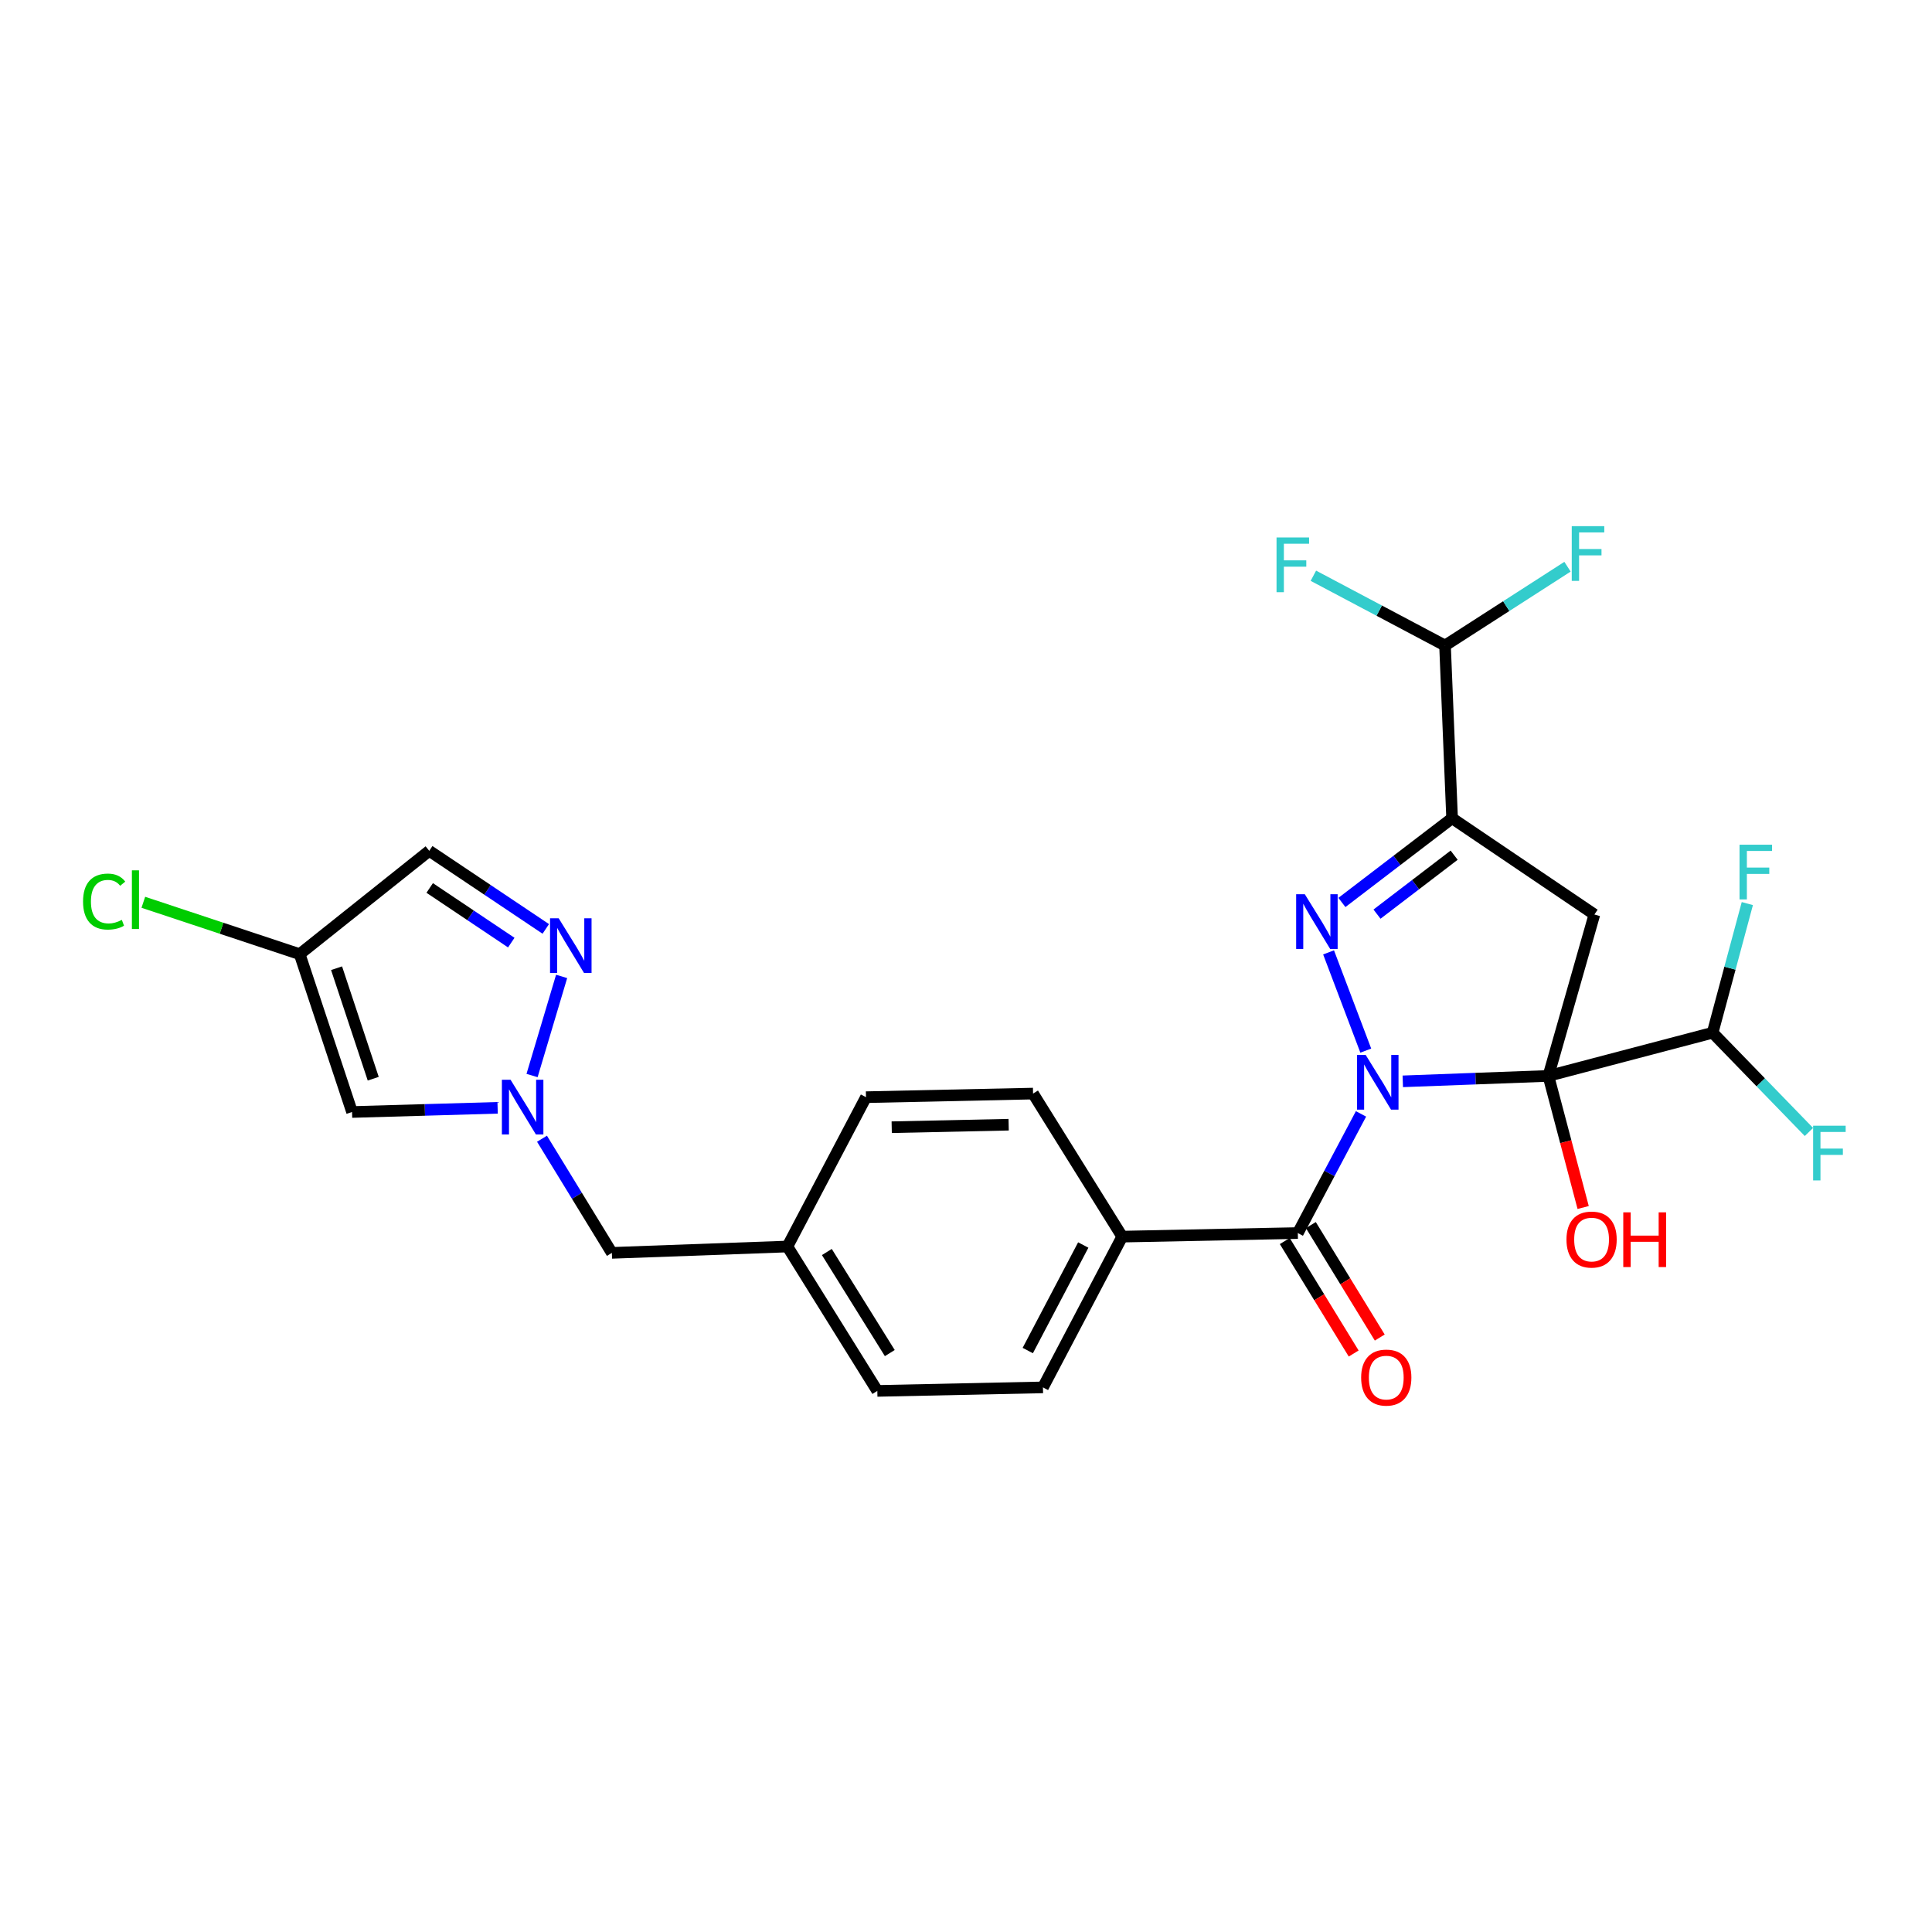 <?xml version='1.0' encoding='iso-8859-1'?>
<svg version='1.1' baseProfile='full'
              xmlns='http://www.w3.org/2000/svg'
                      xmlns:rdkit='http://www.rdkit.org/xml'
                      xmlns:xlink='http://www.w3.org/1999/xlink'
                  xml:space='preserve'
width='1000px' height='1000px' viewBox='0 0 1000 1000'>
<!-- END OF HEADER -->
<rect style='opacity:1.0;fill:#FFFFFF;stroke:none' width='1000' height='1000' x='0' y='0'> </rect>
<path class='bond-0' d='M 726.08,559.699 L 763.762,558.296' style='fill:none;fill-rule:evenodd;stroke:#0000FF;stroke-width:6px;stroke-linecap:butt;stroke-linejoin:miter;stroke-opacity:1' />
<path class='bond-0' d='M 763.762,558.296 L 801.444,556.892' style='fill:none;fill-rule:evenodd;stroke:#000000;stroke-width:6px;stroke-linecap:butt;stroke-linejoin:miter;stroke-opacity:1' />
<path class='bond-1' d='M 706.925,543.798 L 687.665,492.95' style='fill:none;fill-rule:evenodd;stroke:#0000FF;stroke-width:6px;stroke-linecap:butt;stroke-linejoin:miter;stroke-opacity:1' />
<path class='bond-4' d='M 704.452,576.55 L 688.1,607.39' style='fill:none;fill-rule:evenodd;stroke:#0000FF;stroke-width:6px;stroke-linecap:butt;stroke-linejoin:miter;stroke-opacity:1' />
<path class='bond-4' d='M 688.1,607.39 L 671.749,638.231' style='fill:none;fill-rule:evenodd;stroke:#000000;stroke-width:6px;stroke-linecap:butt;stroke-linejoin:miter;stroke-opacity:1' />
<path class='bond-3' d='M 801.444,556.892 L 825.253,473.346' style='fill:none;fill-rule:evenodd;stroke:#000000;stroke-width:6px;stroke-linecap:butt;stroke-linejoin:miter;stroke-opacity:1' />
<path class='bond-9' d='M 801.444,556.892 L 886.45,534.543' style='fill:none;fill-rule:evenodd;stroke:#000000;stroke-width:6px;stroke-linecap:butt;stroke-linejoin:miter;stroke-opacity:1' />
<path class='bond-14' d='M 801.444,556.892 L 810.442,590.948' style='fill:none;fill-rule:evenodd;stroke:#000000;stroke-width:6px;stroke-linecap:butt;stroke-linejoin:miter;stroke-opacity:1' />
<path class='bond-14' d='M 810.442,590.948 L 819.44,625.003' style='fill:none;fill-rule:evenodd;stroke:#FF0000;stroke-width:6px;stroke-linecap:butt;stroke-linejoin:miter;stroke-opacity:1' />
<path class='bond-2' d='M 694.568,467.113 L 723.084,445.317' style='fill:none;fill-rule:evenodd;stroke:#0000FF;stroke-width:6px;stroke-linecap:butt;stroke-linejoin:miter;stroke-opacity:1' />
<path class='bond-2' d='M 723.084,445.317 L 751.601,423.521' style='fill:none;fill-rule:evenodd;stroke:#000000;stroke-width:6px;stroke-linecap:butt;stroke-linejoin:miter;stroke-opacity:1' />
<path class='bond-2' d='M 712.736,473.152 L 732.698,457.895' style='fill:none;fill-rule:evenodd;stroke:#0000FF;stroke-width:6px;stroke-linecap:butt;stroke-linejoin:miter;stroke-opacity:1' />
<path class='bond-2' d='M 732.698,457.895 L 752.66,442.638' style='fill:none;fill-rule:evenodd;stroke:#000000;stroke-width:6px;stroke-linecap:butt;stroke-linejoin:miter;stroke-opacity:1' />
<path class='bond-11' d='M 751.601,423.521 L 747.942,334.117' style='fill:none;fill-rule:evenodd;stroke:#000000;stroke-width:6px;stroke-linecap:butt;stroke-linejoin:miter;stroke-opacity:1' />
<path class='bond-26' d='M 751.601,423.521 L 825.253,473.346' style='fill:none;fill-rule:evenodd;stroke:#000000;stroke-width:6px;stroke-linecap:butt;stroke-linejoin:miter;stroke-opacity:1' />
<path class='bond-12' d='M 671.749,638.231 L 580.858,640.078' style='fill:none;fill-rule:evenodd;stroke:#000000;stroke-width:6px;stroke-linecap:butt;stroke-linejoin:miter;stroke-opacity:1' />
<path class='bond-13' d='M 664.999,642.366 L 682.831,671.473' style='fill:none;fill-rule:evenodd;stroke:#000000;stroke-width:6px;stroke-linecap:butt;stroke-linejoin:miter;stroke-opacity:1' />
<path class='bond-13' d='M 682.831,671.473 L 700.663,700.58' style='fill:none;fill-rule:evenodd;stroke:#FF0000;stroke-width:6px;stroke-linecap:butt;stroke-linejoin:miter;stroke-opacity:1' />
<path class='bond-13' d='M 678.498,634.096 L 696.331,663.203' style='fill:none;fill-rule:evenodd;stroke:#000000;stroke-width:6px;stroke-linecap:butt;stroke-linejoin:miter;stroke-opacity:1' />
<path class='bond-13' d='M 696.331,663.203 L 714.163,692.309' style='fill:none;fill-rule:evenodd;stroke:#FF0000;stroke-width:6px;stroke-linecap:butt;stroke-linejoin:miter;stroke-opacity:1' />
<path class='bond-5' d='M 280.538,589.403 L 298.619,618.945' style='fill:none;fill-rule:evenodd;stroke:#0000FF;stroke-width:6px;stroke-linecap:butt;stroke-linejoin:miter;stroke-opacity:1' />
<path class='bond-5' d='M 298.619,618.945 L 316.701,648.486' style='fill:none;fill-rule:evenodd;stroke:#000000;stroke-width:6px;stroke-linecap:butt;stroke-linejoin:miter;stroke-opacity:1' />
<path class='bond-6' d='M 275.392,556.692 L 290.696,505.39' style='fill:none;fill-rule:evenodd;stroke:#0000FF;stroke-width:6px;stroke-linecap:butt;stroke-linejoin:miter;stroke-opacity:1' />
<path class='bond-7' d='M 257.569,573.404 L 219.895,574.489' style='fill:none;fill-rule:evenodd;stroke:#0000FF;stroke-width:6px;stroke-linecap:butt;stroke-linejoin:miter;stroke-opacity:1' />
<path class='bond-7' d='M 219.895,574.489 L 182.221,575.573' style='fill:none;fill-rule:evenodd;stroke:#000000;stroke-width:6px;stroke-linecap:butt;stroke-linejoin:miter;stroke-opacity:1' />
<path class='bond-10' d='M 282.498,480.805 L 252.334,460.597' style='fill:none;fill-rule:evenodd;stroke:#0000FF;stroke-width:6px;stroke-linecap:butt;stroke-linejoin:miter;stroke-opacity:1' />
<path class='bond-10' d='M 252.334,460.597 L 222.17,440.39' style='fill:none;fill-rule:evenodd;stroke:#000000;stroke-width:6px;stroke-linecap:butt;stroke-linejoin:miter;stroke-opacity:1' />
<path class='bond-10' d='M 264.638,487.895 L 243.523,473.75' style='fill:none;fill-rule:evenodd;stroke:#0000FF;stroke-width:6px;stroke-linecap:butt;stroke-linejoin:miter;stroke-opacity:1' />
<path class='bond-10' d='M 243.523,473.75 L 222.408,459.605' style='fill:none;fill-rule:evenodd;stroke:#000000;stroke-width:6px;stroke-linecap:butt;stroke-linejoin:miter;stroke-opacity:1' />
<path class='bond-8' d='M 182.221,575.573 L 155.114,493.874' style='fill:none;fill-rule:evenodd;stroke:#000000;stroke-width:6px;stroke-linecap:butt;stroke-linejoin:miter;stroke-opacity:1' />
<path class='bond-8' d='M 193.181,558.333 L 174.206,501.143' style='fill:none;fill-rule:evenodd;stroke:#000000;stroke-width:6px;stroke-linecap:butt;stroke-linejoin:miter;stroke-opacity:1' />
<path class='bond-18' d='M 155.114,493.874 L 114.651,480.448' style='fill:none;fill-rule:evenodd;stroke:#000000;stroke-width:6px;stroke-linecap:butt;stroke-linejoin:miter;stroke-opacity:1' />
<path class='bond-18' d='M 114.651,480.448 L 74.187,467.021' style='fill:none;fill-rule:evenodd;stroke:#00CC00;stroke-width:6px;stroke-linecap:butt;stroke-linejoin:miter;stroke-opacity:1' />
<path class='bond-28' d='M 155.114,493.874 L 222.17,440.39' style='fill:none;fill-rule:evenodd;stroke:#000000;stroke-width:6px;stroke-linecap:butt;stroke-linejoin:miter;stroke-opacity:1' />
<path class='bond-19' d='M 886.45,534.543 L 911.376,560.227' style='fill:none;fill-rule:evenodd;stroke:#000000;stroke-width:6px;stroke-linecap:butt;stroke-linejoin:miter;stroke-opacity:1' />
<path class='bond-19' d='M 911.376,560.227 L 936.302,585.911' style='fill:none;fill-rule:evenodd;stroke:#33CCCC;stroke-width:6px;stroke-linecap:butt;stroke-linejoin:miter;stroke-opacity:1' />
<path class='bond-20' d='M 886.45,534.543 L 895.433,501.116' style='fill:none;fill-rule:evenodd;stroke:#000000;stroke-width:6px;stroke-linecap:butt;stroke-linejoin:miter;stroke-opacity:1' />
<path class='bond-20' d='M 895.433,501.116 L 904.415,467.688' style='fill:none;fill-rule:evenodd;stroke:#33CCCC;stroke-width:6px;stroke-linecap:butt;stroke-linejoin:miter;stroke-opacity:1' />
<path class='bond-21' d='M 747.942,334.117 L 713.873,316.059' style='fill:none;fill-rule:evenodd;stroke:#000000;stroke-width:6px;stroke-linecap:butt;stroke-linejoin:miter;stroke-opacity:1' />
<path class='bond-21' d='M 713.873,316.059 L 679.803,298.001' style='fill:none;fill-rule:evenodd;stroke:#33CCCC;stroke-width:6px;stroke-linecap:butt;stroke-linejoin:miter;stroke-opacity:1' />
<path class='bond-22' d='M 747.942,334.117 L 779.638,313.724' style='fill:none;fill-rule:evenodd;stroke:#000000;stroke-width:6px;stroke-linecap:butt;stroke-linejoin:miter;stroke-opacity:1' />
<path class='bond-22' d='M 779.638,313.724 L 811.334,293.332' style='fill:none;fill-rule:evenodd;stroke:#33CCCC;stroke-width:6px;stroke-linecap:butt;stroke-linejoin:miter;stroke-opacity:1' />
<path class='bond-16' d='M 580.858,640.078 L 539.828,718.11' style='fill:none;fill-rule:evenodd;stroke:#000000;stroke-width:6px;stroke-linecap:butt;stroke-linejoin:miter;stroke-opacity:1' />
<path class='bond-16' d='M 560.691,644.415 L 531.97,699.037' style='fill:none;fill-rule:evenodd;stroke:#000000;stroke-width:6px;stroke-linecap:butt;stroke-linejoin:miter;stroke-opacity:1' />
<path class='bond-17' d='M 580.858,640.078 L 534.71,566.039' style='fill:none;fill-rule:evenodd;stroke:#000000;stroke-width:6px;stroke-linecap:butt;stroke-linejoin:miter;stroke-opacity:1' />
<path class='bond-15' d='M 316.701,648.486 L 407.556,645.197' style='fill:none;fill-rule:evenodd;stroke:#000000;stroke-width:6px;stroke-linecap:butt;stroke-linejoin:miter;stroke-opacity:1' />
<path class='bond-24' d='M 539.828,718.11 L 454.101,719.93' style='fill:none;fill-rule:evenodd;stroke:#000000;stroke-width:6px;stroke-linecap:butt;stroke-linejoin:miter;stroke-opacity:1' />
<path class='bond-25' d='M 534.71,566.039 L 448.234,567.895' style='fill:none;fill-rule:evenodd;stroke:#000000;stroke-width:6px;stroke-linecap:butt;stroke-linejoin:miter;stroke-opacity:1' />
<path class='bond-25' d='M 522.078,582.145 L 461.545,583.445' style='fill:none;fill-rule:evenodd;stroke:#000000;stroke-width:6px;stroke-linecap:butt;stroke-linejoin:miter;stroke-opacity:1' />
<path class='bond-23' d='M 407.556,645.197 L 448.234,567.895' style='fill:none;fill-rule:evenodd;stroke:#000000;stroke-width:6px;stroke-linecap:butt;stroke-linejoin:miter;stroke-opacity:1' />
<path class='bond-27' d='M 407.556,645.197 L 454.101,719.93' style='fill:none;fill-rule:evenodd;stroke:#000000;stroke-width:6px;stroke-linecap:butt;stroke-linejoin:miter;stroke-opacity:1' />
<path class='bond-27' d='M 427.976,648.037 L 460.557,700.351' style='fill:none;fill-rule:evenodd;stroke:#000000;stroke-width:6px;stroke-linecap:butt;stroke-linejoin:miter;stroke-opacity:1' />
<path  class='atom-0' d='M 706.87 546.022
L 716.15 561.022
Q 717.07 562.502, 718.55 565.182
Q 720.03 567.862, 720.11 568.022
L 720.11 546.022
L 723.87 546.022
L 723.87 574.342
L 719.99 574.342
L 710.03 557.942
Q 708.87 556.022, 707.63 553.822
Q 706.43 551.622, 706.07 550.942
L 706.07 574.342
L 702.39 574.342
L 702.39 546.022
L 706.87 546.022
' fill='#0000FF'/>
<path  class='atom-2' d='M 675.366 462.845
L 684.646 477.845
Q 685.566 479.325, 687.046 482.005
Q 688.526 484.685, 688.606 484.845
L 688.606 462.845
L 692.366 462.845
L 692.366 491.165
L 688.486 491.165
L 678.526 474.765
Q 677.366 472.845, 676.126 470.645
Q 674.926 468.445, 674.566 467.765
L 674.566 491.165
L 670.886 491.165
L 670.886 462.845
L 675.366 462.845
' fill='#0000FF'/>
<path  class='atom-6' d='M 264.257 558.871
L 273.537 573.871
Q 274.457 575.351, 275.937 578.031
Q 277.417 580.711, 277.497 580.871
L 277.497 558.871
L 281.257 558.871
L 281.257 587.191
L 277.377 587.191
L 267.417 570.791
Q 266.257 568.871, 265.017 566.671
Q 263.817 564.471, 263.457 563.791
L 263.457 587.191
L 259.777 587.191
L 259.777 558.871
L 264.257 558.871
' fill='#0000FF'/>
<path  class='atom-7' d='M 289.183 475.316
L 298.463 490.316
Q 299.383 491.796, 300.863 494.476
Q 302.343 497.156, 302.423 497.316
L 302.423 475.316
L 306.183 475.316
L 306.183 503.636
L 302.303 503.636
L 292.343 487.236
Q 291.183 485.316, 289.943 483.116
Q 288.743 480.916, 288.383 480.236
L 288.383 503.636
L 284.703 503.636
L 284.703 475.316
L 289.183 475.316
' fill='#0000FF'/>
<path  class='atom-14' d='M 704.528 713.035
Q 704.528 706.235, 707.888 702.435
Q 711.248 698.635, 717.528 698.635
Q 723.808 698.635, 727.168 702.435
Q 730.528 706.235, 730.528 713.035
Q 730.528 719.915, 727.128 723.835
Q 723.728 727.715, 717.528 727.715
Q 711.288 727.715, 707.888 723.835
Q 704.528 719.955, 704.528 713.035
M 717.528 724.515
Q 721.848 724.515, 724.168 721.635
Q 726.528 718.715, 726.528 713.035
Q 726.528 707.475, 724.168 704.675
Q 721.848 701.835, 717.528 701.835
Q 713.208 701.835, 710.848 704.635
Q 708.528 707.435, 708.528 713.035
Q 708.528 718.755, 710.848 721.635
Q 713.208 724.515, 717.528 724.515
' fill='#FF0000'/>
<path  class='atom-15' d='M 810.801 641.591
Q 810.801 634.791, 814.161 630.991
Q 817.521 627.191, 823.801 627.191
Q 830.081 627.191, 833.441 630.991
Q 836.801 634.791, 836.801 641.591
Q 836.801 648.471, 833.401 652.391
Q 830.001 656.271, 823.801 656.271
Q 817.561 656.271, 814.161 652.391
Q 810.801 648.511, 810.801 641.591
M 823.801 653.071
Q 828.121 653.071, 830.441 650.191
Q 832.801 647.271, 832.801 641.591
Q 832.801 636.031, 830.441 633.231
Q 828.121 630.391, 823.801 630.391
Q 819.481 630.391, 817.121 633.191
Q 814.801 635.991, 814.801 641.591
Q 814.801 647.311, 817.121 650.191
Q 819.481 653.071, 823.801 653.071
' fill='#FF0000'/>
<path  class='atom-15' d='M 840.201 627.511
L 844.041 627.511
L 844.041 639.551
L 858.521 639.551
L 858.521 627.511
L 862.361 627.511
L 862.361 655.831
L 858.521 655.831
L 858.521 642.751
L 844.041 642.751
L 844.041 655.831
L 840.201 655.831
L 840.201 627.511
' fill='#FF0000'/>
<path  class='atom-19' d='M 42.988 466.648
Q 42.988 459.608, 46.268 455.928
Q 49.588 452.208, 55.868 452.208
Q 61.708 452.208, 64.828 456.328
L 62.188 458.488
Q 59.908 455.488, 55.868 455.488
Q 51.588 455.488, 49.308 458.368
Q 47.068 461.208, 47.068 466.648
Q 47.068 472.248, 49.388 475.128
Q 51.748 478.008, 56.308 478.008
Q 59.428 478.008, 63.068 476.128
L 64.188 479.128
Q 62.708 480.088, 60.468 480.648
Q 58.228 481.208, 55.748 481.208
Q 49.588 481.208, 46.268 477.448
Q 42.988 473.688, 42.988 466.648
' fill='#00CC00'/>
<path  class='atom-19' d='M 68.268 450.488
L 71.948 450.488
L 71.948 480.848
L 68.268 480.848
L 68.268 450.488
' fill='#00CC00'/>
<path  class='atom-20' d='M 938.471 582.663
L 955.311 582.663
L 955.311 585.903
L 942.271 585.903
L 942.271 594.503
L 953.871 594.503
L 953.871 597.783
L 942.271 597.783
L 942.271 610.983
L 938.471 610.983
L 938.471 582.663
' fill='#33CCCC'/>
<path  class='atom-21' d='M 900.379 437.215
L 917.219 437.215
L 917.219 440.455
L 904.179 440.455
L 904.179 449.055
L 915.779 449.055
L 915.779 452.335
L 904.179 452.335
L 904.179 465.535
L 900.379 465.535
L 900.379 437.215
' fill='#33CCCC'/>
<path  class='atom-22' d='M 660.734 278.197
L 677.574 278.197
L 677.574 281.437
L 664.534 281.437
L 664.534 290.037
L 676.134 290.037
L 676.134 293.317
L 664.534 293.317
L 664.534 306.517
L 660.734 306.517
L 660.734 278.197
' fill='#33CCCC'/>
<path  class='atom-23' d='M 813.534 272.339
L 830.374 272.339
L 830.374 275.579
L 817.334 275.579
L 817.334 284.179
L 828.934 284.179
L 828.934 287.459
L 817.334 287.459
L 817.334 300.659
L 813.534 300.659
L 813.534 272.339
' fill='#33CCCC'/>
</svg>
